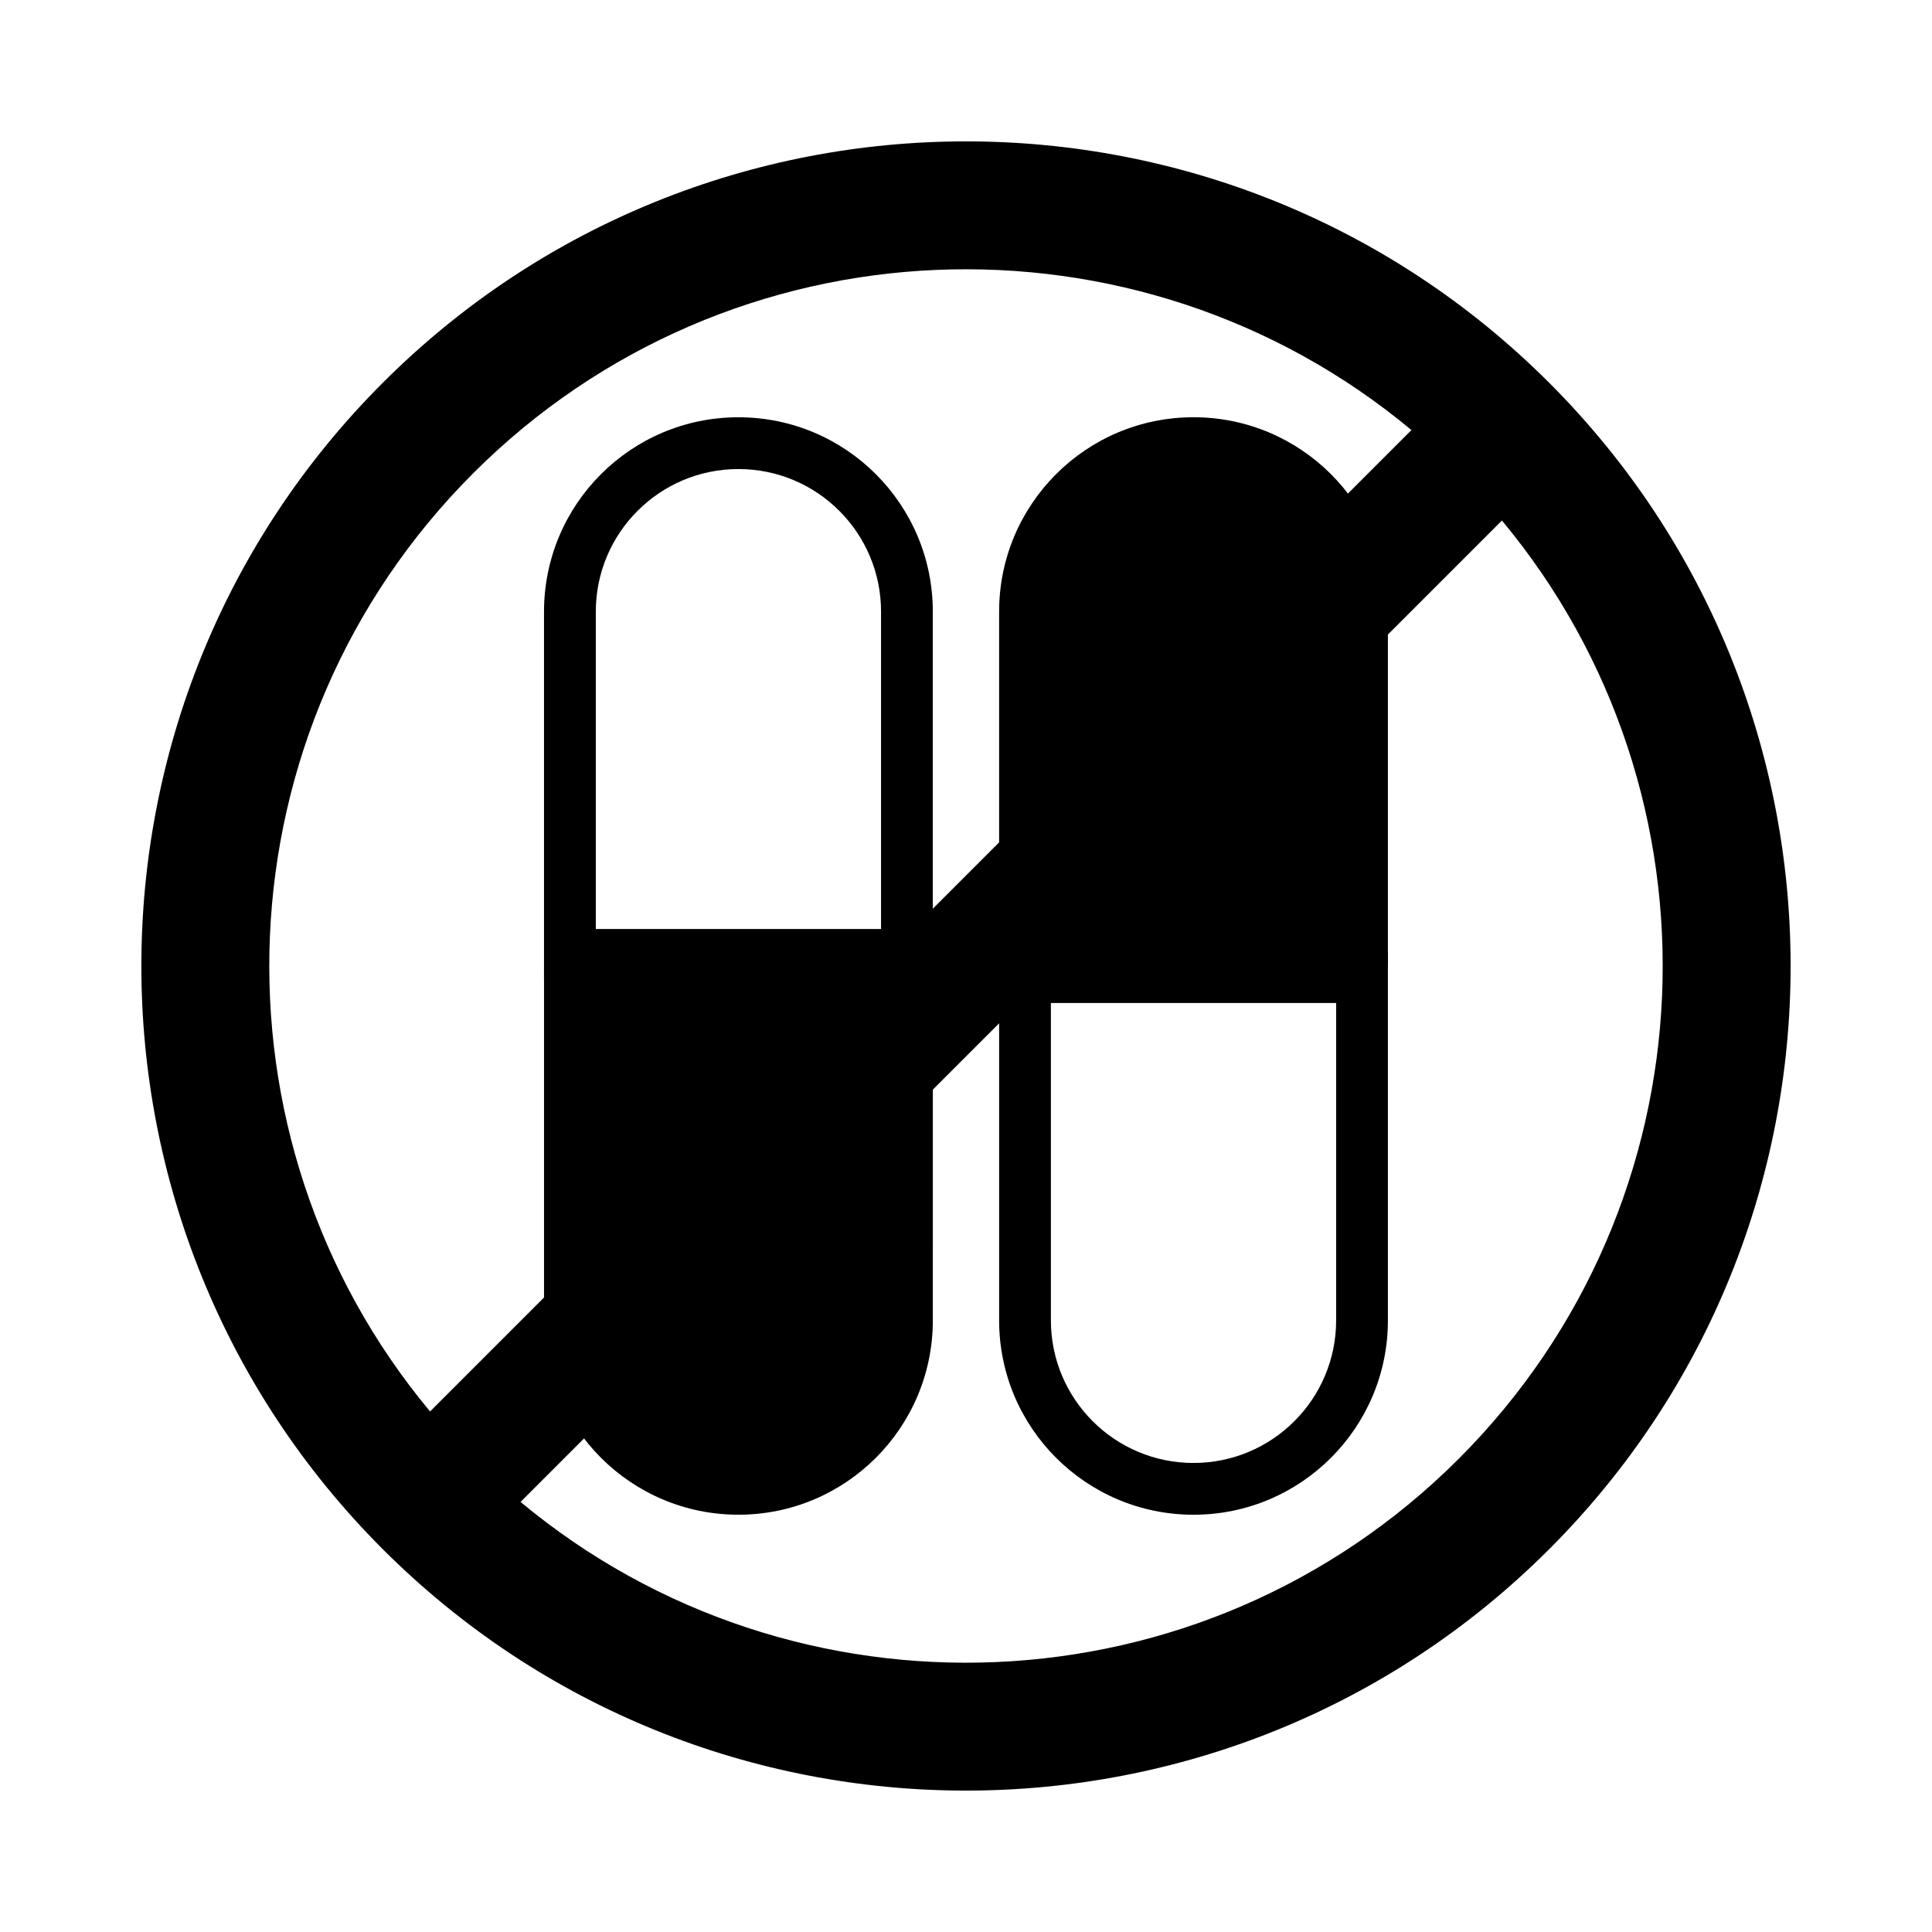 <?xml version="1.0" encoding="UTF-8"?>
<!-- Uploaded to: ICON Repo, www.iconrepo.com, Generator: ICON Repo Mixer Tools -->
<svg fill="#000000" width="800px" height="800px" version="1.1" viewBox="144 144 512 512" xmlns="http://www.w3.org/2000/svg">
 <g fill-rule="evenodd">
  <path d="m554.55 245.44c85.309 85.305 85.309 223.81 0 309.11-85.305 85.301-223.8 85.301-309.11 0-85.305-85.305-85.305-223.81 0-309.11 85.309-85.301 223.8-85.301 309.11 0zm-12.523 36.504-0.09 0.086-259.9 259.91-0.09 0.086c72.531 60.402 180.61 56.586 248.64-11.441 68.016-68.027 71.836-176.11 11.438-248.64zm-23.98-23.973c-72.531-60.402-180.61-56.586-248.64 11.441-68.016 68.031-71.836 176.11-11.438 248.64l0.09-0.086 259.9-259.91z"/>
  <path d="m511.81 306.09c0-28.449-23.062-51.516-51.516-51.516s-51.516 23.066-51.516 51.516v93.906h103.03z"/>
  <path d="m391.21 403.92h-103.04v-97.824c0-28.449 23.066-51.516 51.516-51.516h0.004c28.449 0 51.516 23.066 51.516 51.516v97.824zm-13.723-13.723v-84.102c0-20.871-16.922-37.793-37.793-37.793h-0.004c-20.871 0-37.793 16.922-37.793 37.793v84.102z"/>
  <path d="m391.21 493.9c0 28.449-23.066 51.516-51.516 51.516h-0.004c-28.449 0-51.516-23.066-51.516-51.516v-93.906h103.04z"/>
  <path d="m511.81 396.08h-103.03v97.824c0 28.449 23.062 51.516 51.516 51.516s51.516-23.066 51.516-51.516v-97.824zm-13.719 13.723h-75.59v84.102c0 20.871 16.918 37.793 37.793 37.793s37.797-16.922 37.797-37.793z"/>
 </g>
</svg>